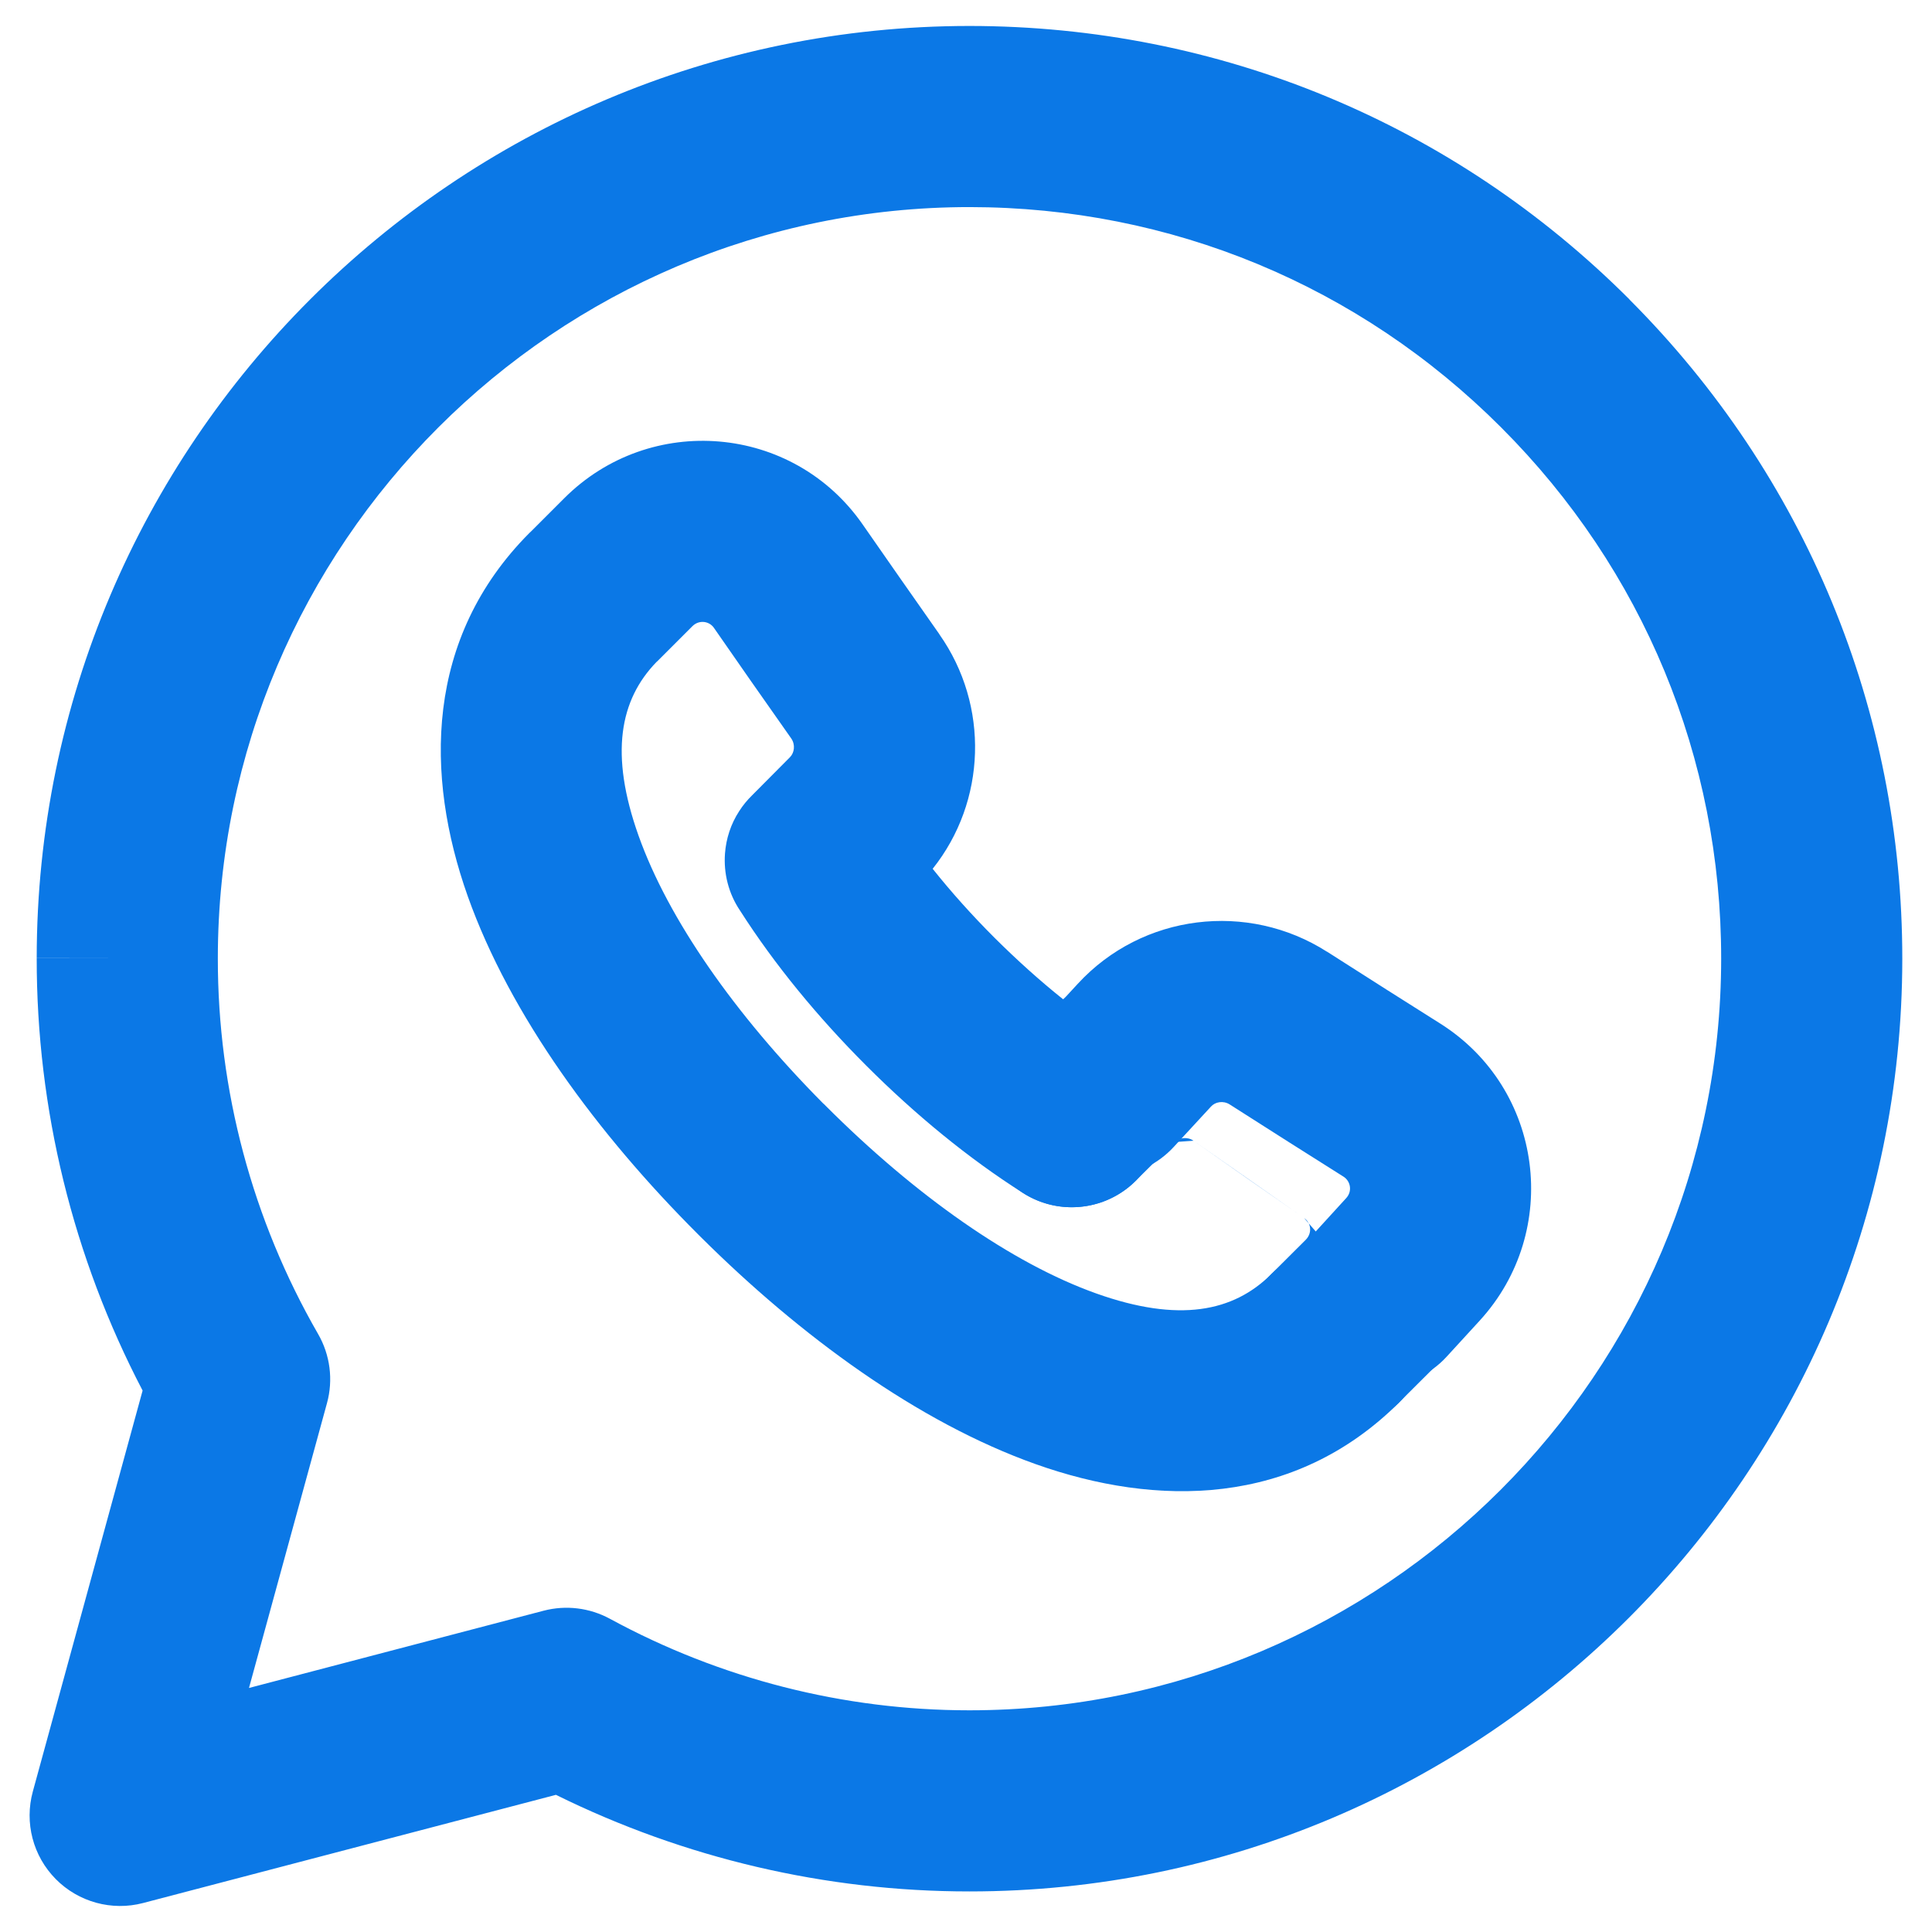 <?xml version="1.0" encoding="UTF-8"?> <svg xmlns="http://www.w3.org/2000/svg" width="16" height="16" viewBox="0 0 16 16" fill="none"><path fill-rule="evenodd" clip-rule="evenodd" d="M0.304 7.936C0.305 3.677 3.77 0.215 8.03 0.215H8.03C10.094 0.216 12.036 1.021 13.494 2.479L13.494 2.48C14.951 3.939 15.755 5.881 15.754 7.942C15.752 12.2 12.288 15.664 8.03 15.664H8.026C6.837 15.664 5.667 15.389 4.604 14.864L1.185 15.76C0.926 15.828 0.65 15.752 0.462 15.562C0.273 15.371 0.201 15.095 0.272 14.836L1.181 11.516C0.604 10.412 0.303 9.184 0.304 7.936ZM0.304 7.936C0.304 7.935 0.304 7.935 0.304 7.935L1.054 7.936L0.304 7.936C0.304 7.936 0.304 7.936 0.304 7.936ZM8.029 1.715C4.598 1.715 1.805 4.507 1.804 7.936L1.804 7.937C1.803 9.028 2.089 10.101 2.634 11.047C2.734 11.22 2.761 11.427 2.708 11.62L2.062 13.979L4.503 13.339C4.687 13.291 4.883 13.315 5.051 13.406C5.965 13.903 6.987 14.164 8.026 14.164H8.03C11.459 14.164 14.252 11.371 14.254 7.941C14.255 6.278 13.609 4.717 12.432 3.54C11.256 2.363 9.696 1.716 8.03 1.715" fill="#0B78E6"></path><path fill-rule="evenodd" clip-rule="evenodd" d="M9.729 9.458C9.729 9.458 9.729 9.458 9.729 9.458L9.404 9.78C9.11 10.072 8.635 10.07 8.344 9.776C8.052 9.482 8.054 9.008 8.348 8.716L8.672 8.393C9.231 7.839 10.108 7.772 10.746 8.22M9.729 9.458C9.767 9.421 9.834 9.412 9.884 9.447L9.729 9.458ZM9.884 9.447C10.199 9.669 10.486 9.869 10.753 10.054L9.884 9.447ZM10.753 10.054L10.8 10.087L10.753 10.054ZM11.874 11.328L11.587 11.614C11.294 11.907 10.819 11.907 10.526 11.614C10.234 11.321 10.234 10.847 10.526 10.554L10.814 10.267C10.869 10.211 10.858 10.128 10.801 10.088L10.8 10.087" fill="#0B78E6"></path><path fill-rule="evenodd" clip-rule="evenodd" d="M5.912 5.199C5.873 5.143 5.789 5.131 5.734 5.186L5.446 5.474L5.436 5.483C5.133 5.796 5.047 6.243 5.288 6.92C5.534 7.612 6.086 8.401 6.816 9.137C6.824 9.144 6.832 9.151 6.839 9.159C7.582 9.902 8.38 10.463 9.079 10.712C9.764 10.956 10.214 10.864 10.527 10.553C10.595 10.485 10.672 10.434 10.754 10.397C10.785 10.335 10.825 10.277 10.874 10.223L11.148 9.923C11.201 9.866 11.185 9.782 11.127 9.745C10.838 9.563 10.527 9.366 10.183 9.146C10.13 9.113 10.064 9.125 10.029 9.164L9.719 9.5C9.654 9.57 9.58 9.624 9.5 9.664C9.275 10.002 8.819 10.1 8.474 9.881C8.018 9.592 7.577 9.228 7.175 8.826L7.174 8.825C6.776 8.427 6.416 7.991 6.128 7.54C6.033 7.399 5.992 7.232 6.004 7.069C6.013 6.946 6.052 6.824 6.122 6.717C6.152 6.67 6.188 6.626 6.229 6.586L6.542 6.271C6.579 6.234 6.588 6.167 6.553 6.116C6.317 5.782 6.107 5.48 5.912 5.199ZM7.724 7.195C8.17 6.636 8.194 5.842 7.78 5.254L7.78 5.253C7.547 4.922 7.338 4.622 7.144 4.343C6.566 3.512 5.383 3.416 4.673 4.126L4.4 4.399C4.395 4.404 4.389 4.409 4.384 4.414C3.517 5.285 3.519 6.423 3.874 7.423C4.225 8.409 4.95 9.392 5.78 10.221C5.788 10.229 5.796 10.237 5.804 10.245C6.628 11.064 7.601 11.778 8.576 12.125C9.576 12.481 10.714 12.483 11.586 11.616C11.646 11.556 11.694 11.488 11.729 11.416C11.822 11.375 11.908 11.315 11.981 11.235L12.255 10.936C12.932 10.195 12.784 9.018 11.928 8.477C11.64 8.296 11.332 8.1 10.991 7.882L10.99 7.882C10.334 7.463 9.461 7.566 8.926 8.147L8.806 8.277C8.613 8.123 8.422 7.951 8.236 7.766L8.234 7.764C8.049 7.579 7.878 7.388 7.724 7.195Z" fill="#0B78E6"></path></svg> 